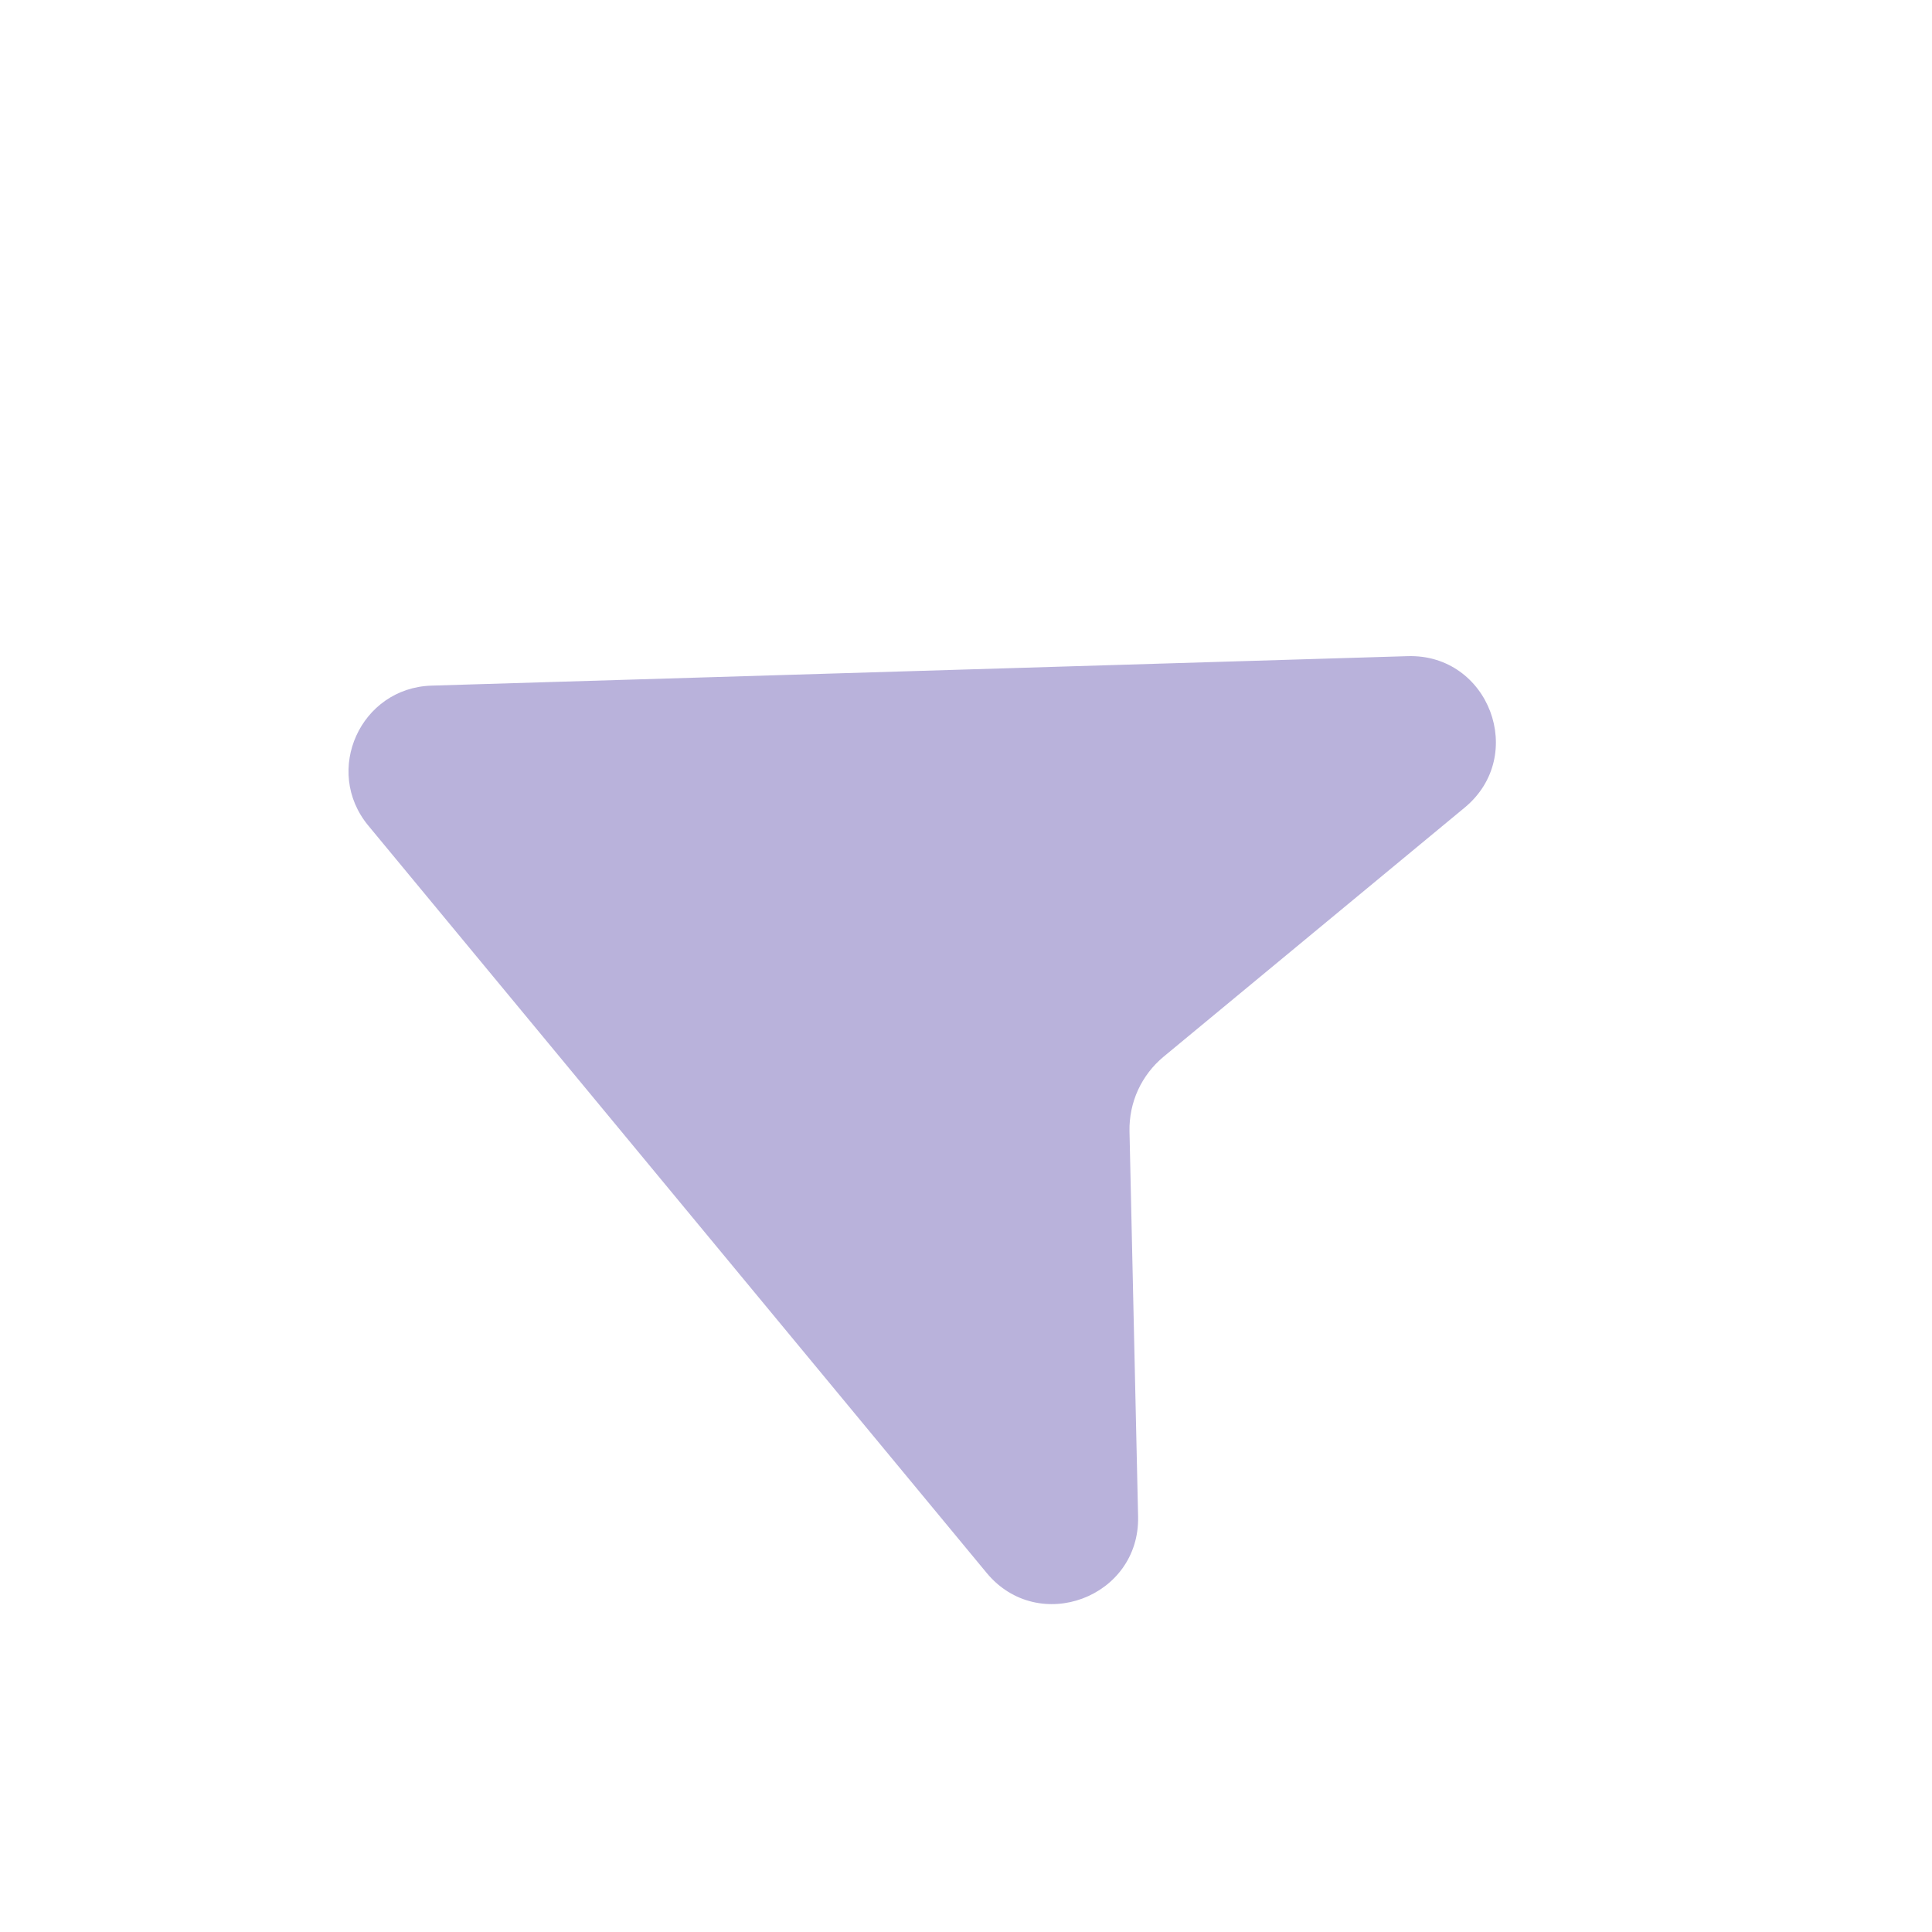 <svg width="40" height="40" viewBox="0 0 40 40" fill="none" xmlns="http://www.w3.org/2000/svg">
<g clip-path="url(#clip0_345_58436)">
<path d="M8.937 14.195C7.463 14.238 6.685 15.957 7.625 17.093L20.428 32.566C21.498 33.859 23.601 33.076 23.563 31.397L23.385 23.422C23.379 23.127 23.439 22.836 23.561 22.568C23.684 22.301 23.865 22.065 24.092 21.877L30.325 16.72C31.624 15.645 30.828 13.533 29.143 13.585L8.937 14.195Z" fill="#B9B2DB"/>
</g>
<defs>
<clipPath id="clip0_345_58436">
<rect width="28.338" height="28.338" fill="white" transform="translate(0 18.065) rotate(-39.605)"/>
</clipPath>
</defs>
</svg>
